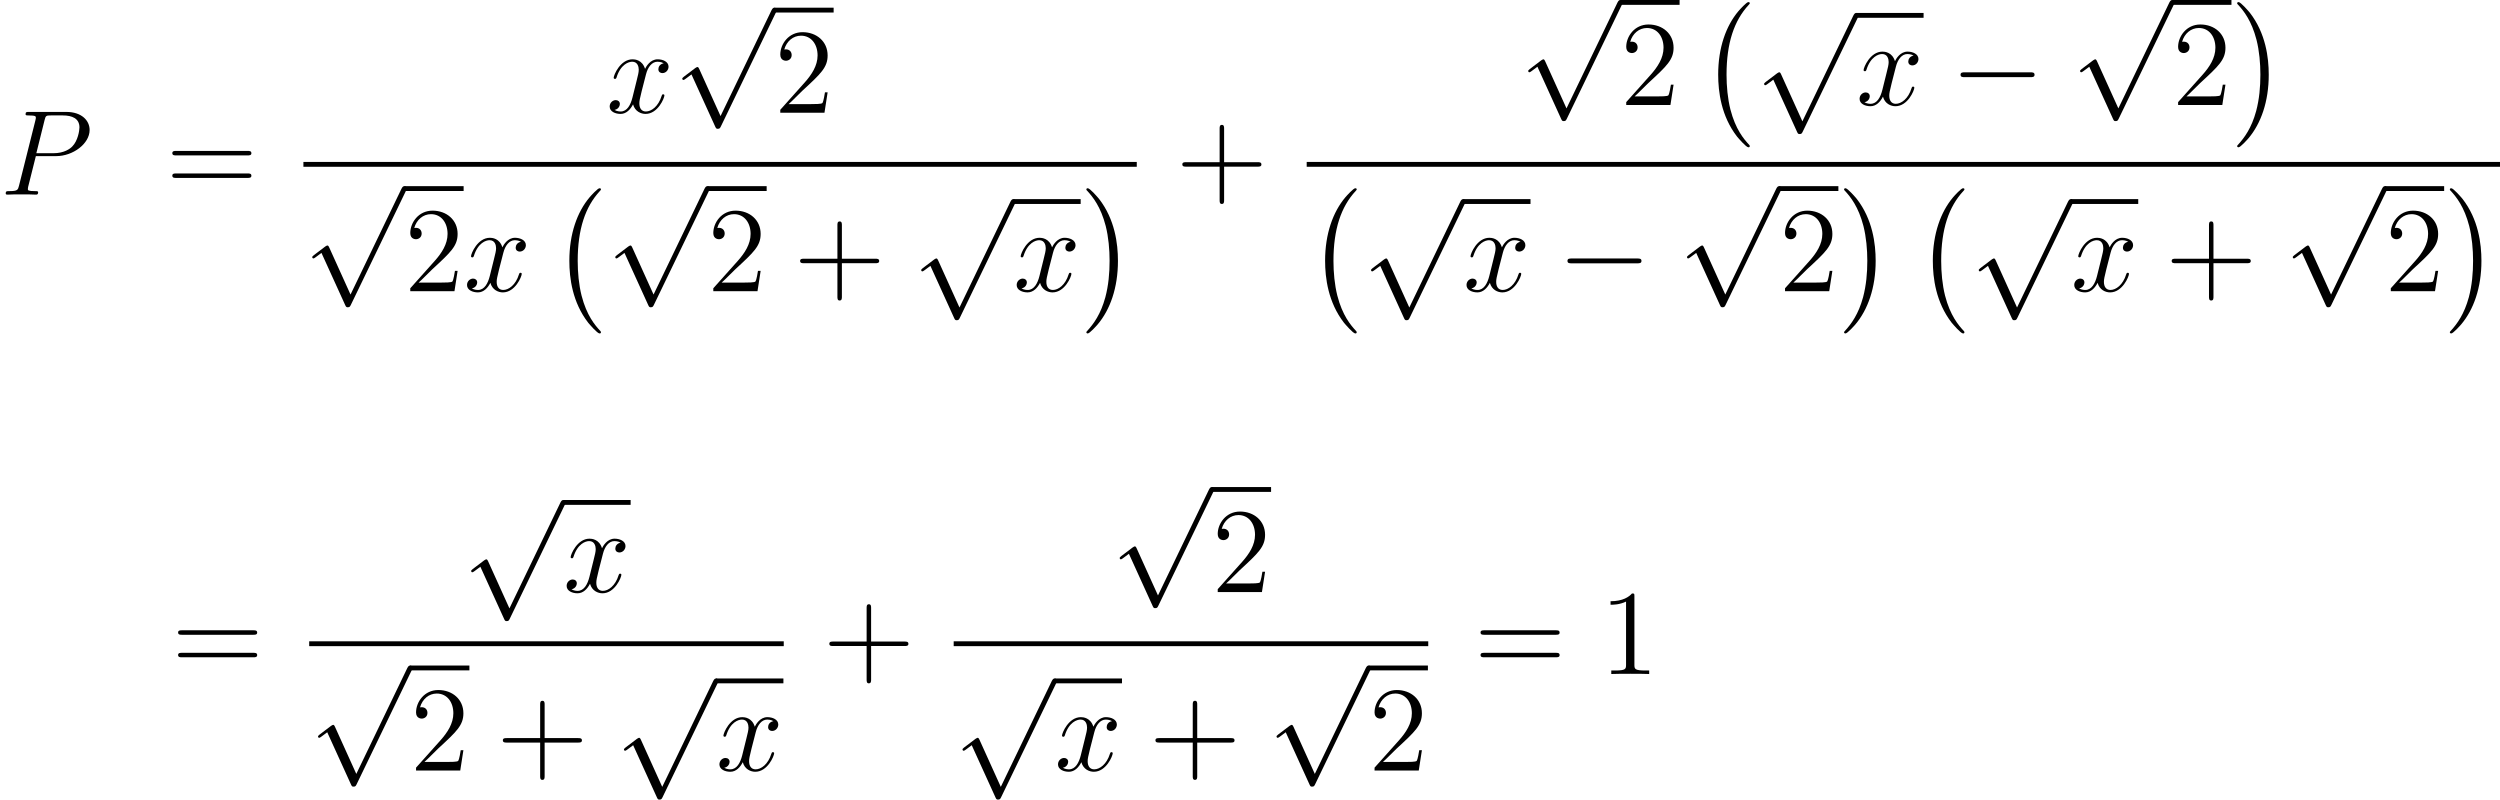 <?xml version='1.0'?>
<!-- This file was generated by dvisvgm 1.14.1 -->
<svg height='78.934pt' version='1.1' viewBox='105.097 72.193 246.796 78.934' width='246.796pt' xmlns='http://www.w3.org/2000/svg' xmlns:xlink='http://www.w3.org/1999/xlink'>
<defs>
<path d='M4.937 13.736C4.937 13.689 4.914 13.665 4.89 13.629C4.34 13.043 3.527 12.075 3.025 10.126C2.75 9.038 2.642 7.807 2.642 6.695C2.642 3.551 3.395 1.351 4.83 -0.203C4.937 -0.311 4.937 -0.335 4.937 -0.359C4.937 -0.478 4.842 -0.478 4.794 -0.478C4.615 -0.478 3.969 0.239 3.814 0.418C2.594 1.865 1.817 4.017 1.817 6.683C1.817 8.381 2.116 10.784 3.682 12.804C3.802 12.947 4.579 13.856 4.794 13.856C4.842 13.856 4.937 13.856 4.937 13.736Z' id='g0-0'/>
<path d='M3.646 6.695C3.646 4.997 3.347 2.594 1.781 0.574C1.662 0.43 0.885 -0.478 0.669 -0.478C0.61 -0.478 0.526 -0.454 0.526 -0.359C0.526 -0.311 0.55 -0.275 0.598 -0.239C1.172 0.383 1.949 1.351 2.439 3.252C2.714 4.34 2.821 5.571 2.821 6.683C2.821 7.89 2.714 9.11 2.403 10.281C1.949 11.955 1.243 12.912 0.634 13.581C0.526 13.689 0.526 13.713 0.526 13.736C0.526 13.832 0.61 13.856 0.669 13.856C0.849 13.856 1.506 13.127 1.65 12.959C2.869 11.513 3.646 9.361 3.646 6.695Z' id='g0-1'/>
<path d='M7.878 -2.75C8.082 -2.75 8.297 -2.75 8.297 -2.989S8.082 -3.228 7.878 -3.228H1.411C1.207 -3.228 0.992 -3.228 0.992 -2.989S1.207 -2.75 1.411 -2.75H7.878Z' id='g1-0'/>
<path d='M4.651 10.222L2.546 5.571C2.463 5.38 2.403 5.38 2.367 5.38C2.355 5.38 2.295 5.38 2.164 5.475L1.028 6.336C0.873 6.456 0.873 6.492 0.873 6.528C0.873 6.587 0.909 6.659 0.992 6.659C1.064 6.659 1.267 6.492 1.399 6.396C1.47 6.336 1.65 6.205 1.781 6.109L4.136 11.286C4.22 11.477 4.28 11.477 4.388 11.477C4.567 11.477 4.603 11.405 4.686 11.238L10.114 0C10.198 -0.167 10.198 -0.215 10.198 -0.239C10.198 -0.359 10.102 -0.478 9.959 -0.478C9.863 -0.478 9.779 -0.418 9.684 -0.227L4.651 10.222Z' id='g1-112'/>
<path d='M4.77 -2.762H8.07C8.237 -2.762 8.452 -2.762 8.452 -2.977C8.452 -3.204 8.249 -3.204 8.07 -3.204H4.77V-6.504C4.77 -6.671 4.77 -6.886 4.555 -6.886C4.328 -6.886 4.328 -6.683 4.328 -6.504V-3.204H1.028C0.861 -3.204 0.646 -3.204 0.646 -2.989C0.646 -2.762 0.849 -2.762 1.028 -2.762H4.328V0.538C4.328 0.705 4.328 0.921 4.543 0.921C4.77 0.921 4.77 0.717 4.77 0.538V-2.762Z' id='g3-43'/>
<path d='M3.443 -7.663C3.443 -7.938 3.443 -7.95 3.204 -7.95C2.917 -7.627 2.319 -7.185 1.088 -7.185V-6.838C1.363 -6.838 1.961 -6.838 2.618 -7.149V-0.921C2.618 -0.49 2.582 -0.347 1.53 -0.347H1.16V0C1.482 -0.024 2.642 -0.024 3.037 -0.024S4.579 -0.024 4.902 0V-0.347H4.531C3.479 -0.347 3.443 -0.49 3.443 -0.921V-7.663Z' id='g3-49'/>
<path d='M5.26 -2.008H4.997C4.961 -1.805 4.866 -1.148 4.746 -0.956C4.663 -0.849 3.981 -0.849 3.622 -0.849H1.411C1.734 -1.124 2.463 -1.889 2.774 -2.176C4.591 -3.85 5.26 -4.471 5.26 -5.655C5.26 -7.03 4.172 -7.95 2.786 -7.95S0.586 -6.767 0.586 -5.738C0.586 -5.129 1.112 -5.129 1.148 -5.129C1.399 -5.129 1.71 -5.308 1.71 -5.691C1.71 -6.025 1.482 -6.253 1.148 -6.253C1.04 -6.253 1.016 -6.253 0.98 -6.241C1.207 -7.054 1.853 -7.603 2.63 -7.603C3.646 -7.603 4.268 -6.755 4.268 -5.655C4.268 -4.639 3.682 -3.754 3.001 -2.989L0.586 -0.287V0H4.949L5.26 -2.008Z' id='g3-50'/>
<path d='M8.07 -3.873C8.237 -3.873 8.452 -3.873 8.452 -4.089C8.452 -4.316 8.249 -4.316 8.07 -4.316H1.028C0.861 -4.316 0.646 -4.316 0.646 -4.101C0.646 -3.873 0.849 -3.873 1.028 -3.873H8.07ZM8.07 -1.65C8.237 -1.65 8.452 -1.65 8.452 -1.865C8.452 -2.092 8.249 -2.092 8.07 -2.092H1.028C0.861 -2.092 0.646 -2.092 0.646 -1.877C0.646 -1.65 0.849 -1.65 1.028 -1.65H8.07Z' id='g3-61'/>
<path d='M3.539 -3.802H5.547C7.197 -3.802 8.847 -5.021 8.847 -6.384C8.847 -7.317 8.058 -8.165 6.551 -8.165H2.857C2.63 -8.165 2.523 -8.165 2.523 -7.938C2.523 -7.819 2.63 -7.819 2.809 -7.819C3.539 -7.819 3.539 -7.723 3.539 -7.592C3.539 -7.568 3.539 -7.496 3.491 -7.317L1.877 -0.885C1.769 -0.466 1.745 -0.347 0.909 -0.347C0.681 -0.347 0.562 -0.347 0.562 -0.132C0.562 0 0.669 0 0.741 0C0.968 0 1.207 -0.024 1.435 -0.024H2.833C3.061 -0.024 3.312 0 3.539 0C3.634 0 3.766 0 3.766 -0.227C3.766 -0.347 3.658 -0.347 3.479 -0.347C2.762 -0.347 2.75 -0.43 2.75 -0.55C2.75 -0.61 2.762 -0.693 2.774 -0.753L3.539 -3.802ZM4.399 -7.352C4.507 -7.795 4.555 -7.819 5.021 -7.819H6.205C7.101 -7.819 7.843 -7.532 7.843 -6.635C7.843 -6.324 7.687 -5.308 7.137 -4.758C6.934 -4.543 6.36 -4.089 5.272 -4.089H3.587L4.399 -7.352Z' id='g2-80'/>
<path d='M5.667 -4.878C5.284 -4.806 5.141 -4.519 5.141 -4.292C5.141 -4.005 5.368 -3.909 5.535 -3.909C5.894 -3.909 6.145 -4.22 6.145 -4.543C6.145 -5.045 5.571 -5.272 5.069 -5.272C4.34 -5.272 3.933 -4.555 3.826 -4.328C3.551 -5.224 2.809 -5.272 2.594 -5.272C1.375 -5.272 0.729 -3.706 0.729 -3.443C0.729 -3.395 0.777 -3.335 0.861 -3.335C0.956 -3.335 0.98 -3.407 1.004 -3.455C1.411 -4.782 2.212 -5.033 2.558 -5.033C3.096 -5.033 3.204 -4.531 3.204 -4.244C3.204 -3.981 3.132 -3.706 2.989 -3.132L2.582 -1.494C2.403 -0.777 2.056 -0.12 1.423 -0.12C1.363 -0.12 1.064 -0.12 0.813 -0.275C1.243 -0.359 1.339 -0.717 1.339 -0.861C1.339 -1.1 1.16 -1.243 0.933 -1.243C0.646 -1.243 0.335 -0.992 0.335 -0.61C0.335 -0.108 0.897 0.12 1.411 0.12C1.985 0.12 2.391 -0.335 2.642 -0.825C2.833 -0.12 3.431 0.12 3.873 0.12C5.093 0.12 5.738 -1.447 5.738 -1.71C5.738 -1.769 5.691 -1.817 5.619 -1.817C5.511 -1.817 5.499 -1.757 5.464 -1.662C5.141 -0.61 4.447 -0.12 3.909 -0.12C3.491 -0.12 3.264 -0.43 3.264 -0.921C3.264 -1.184 3.312 -1.375 3.503 -2.164L3.921 -3.79C4.101 -4.507 4.507 -5.033 5.057 -5.033C5.081 -5.033 5.416 -5.033 5.667 -4.878Z' id='g2-120'/>
</defs>
<g id='page1'>
<use x='105.097' xlink:href='#g2-80' y='91.407'/>
<use x='121.462' xlink:href='#g3-61' y='91.407'/>
<use x='164.949' xlink:href='#g2-120' y='83.319'/>
<use x='171.577' xlink:href='#g1-112' y='73.43'/>
<rect height='0.478' width='5.853' x='181.539' y='72.952'/>
<use x='181.539' xlink:href='#g3-50' y='83.319'/>
<rect height='0.478' width='82.268' x='135.049' y='88.179'/>
<use x='135.049' xlink:href='#g1-112' y='91.048'/>
<rect height='0.478' width='5.853' x='145.012' y='90.57'/>
<use x='145.012' xlink:href='#g3-50' y='100.938'/>
<use x='150.865' xlink:href='#g2-120' y='100.938'/>
<use x='159.485' xlink:href='#g0-0' y='91.254'/>
<use x='164.964' xlink:href='#g1-112' y='91.048'/>
<rect height='0.478' width='5.853' x='174.927' y='90.57'/>
<use x='174.927' xlink:href='#g3-50' y='100.938'/>
<use x='183.437' xlink:href='#g3-43' y='100.938'/>
<use x='195.164' xlink:href='#g1-112' y='92.327'/>
<rect height='0.478' width='6.652' x='205.127' y='91.849'/>
<use x='205.127' xlink:href='#g2-120' y='100.938'/>
<use x='211.813' xlink:href='#g0-1' y='91.254'/>
<use x='221.169' xlink:href='#g3-43' y='91.407'/>
<use x='255.088' xlink:href='#g1-112' y='72.671'/>
<rect height='0.478' width='5.853' x='265.05' y='72.193'/>
<use x='265.05' xlink:href='#g3-50' y='82.56'/>
<use x='272.896' xlink:href='#g0-0' y='72.877'/>
<use x='278.375' xlink:href='#g1-112' y='73.949'/>
<rect height='0.478' width='6.652' x='288.338' y='73.471'/>
<use x='288.338' xlink:href='#g2-120' y='82.56'/>
<use x='297.647' xlink:href='#g1-0' y='82.56'/>
<use x='309.567' xlink:href='#g1-112' y='72.671'/>
<rect height='0.478' width='5.853' x='319.53' y='72.193'/>
<use x='319.53' xlink:href='#g3-50' y='82.56'/>
<use x='325.418' xlink:href='#g0-1' y='72.877'/>
<rect height='0.478' width='117.801' x='234.092' y='88.179'/>
<use x='234.092' xlink:href='#g0-0' y='91.254'/>
<use x='239.571' xlink:href='#g1-112' y='92.327'/>
<rect height='0.478' width='6.652' x='249.534' y='91.849'/>
<use x='249.534' xlink:href='#g2-120' y='100.938'/>
<use x='258.843' xlink:href='#g1-0' y='100.938'/>
<use x='270.763' xlink:href='#g1-112' y='91.048'/>
<rect height='0.478' width='5.853' x='280.726' y='90.57'/>
<use x='280.726' xlink:href='#g3-50' y='100.938'/>
<use x='286.614' xlink:href='#g0-1' y='91.254'/>
<use x='294.086' xlink:href='#g0-0' y='91.254'/>
<use x='299.565' xlink:href='#g1-112' y='92.327'/>
<rect height='0.478' width='6.652' x='309.528' y='91.849'/>
<use x='309.528' xlink:href='#g2-120' y='100.938'/>
<use x='318.837' xlink:href='#g3-43' y='100.938'/>
<use x='330.564' xlink:href='#g1-112' y='91.048'/>
<rect height='0.478' width='5.853' x='340.527' y='90.57'/>
<use x='340.527' xlink:href='#g3-50' y='100.938'/>
<use x='346.414' xlink:href='#g0-1' y='91.254'/>
<use x='122.033' xlink:href='#g3-61' y='138.73'/>
<use x='150.737' xlink:href='#g1-112' y='122.031'/>
<rect height='0.478' width='6.652' x='160.7' y='121.553'/>
<use x='160.7' xlink:href='#g2-120' y='130.642'/>
<rect height='0.478' width='46.848' x='135.62' y='135.502'/>
<use x='135.62' xlink:href='#g1-112' y='138.371'/>
<rect height='0.478' width='5.853' x='145.583' y='137.893'/>
<use x='145.583' xlink:href='#g3-50' y='148.261'/>
<use x='154.092' xlink:href='#g3-43' y='148.261'/>
<use x='165.82' xlink:href='#g1-112' y='139.649'/>
<rect height='0.478' width='6.652' x='175.782' y='139.171'/>
<use x='175.782' xlink:href='#g2-120' y='148.261'/>
<use x='186.321' xlink:href='#g3-43' y='138.73'/>
<use x='214.76' xlink:href='#g1-112' y='120.752'/>
<rect height='0.478' width='5.853' x='224.723' y='120.274'/>
<use x='224.723' xlink:href='#g3-50' y='130.642'/>
<rect height='0.478' width='46.848' x='199.243' y='135.502'/>
<use x='199.243' xlink:href='#g1-112' y='139.649'/>
<rect height='0.478' width='6.652' x='209.206' y='139.171'/>
<use x='209.206' xlink:href='#g2-120' y='148.261'/>
<use x='218.515' xlink:href='#g3-43' y='148.261'/>
<use x='230.242' xlink:href='#g1-112' y='138.371'/>
<rect height='0.478' width='5.853' x='240.205' y='137.893'/>
<use x='240.205' xlink:href='#g3-50' y='148.261'/>
<use x='250.608' xlink:href='#g3-61' y='138.73'/>
<use x='263' xlink:href='#g3-49' y='138.73'/>
</g>
</svg>
